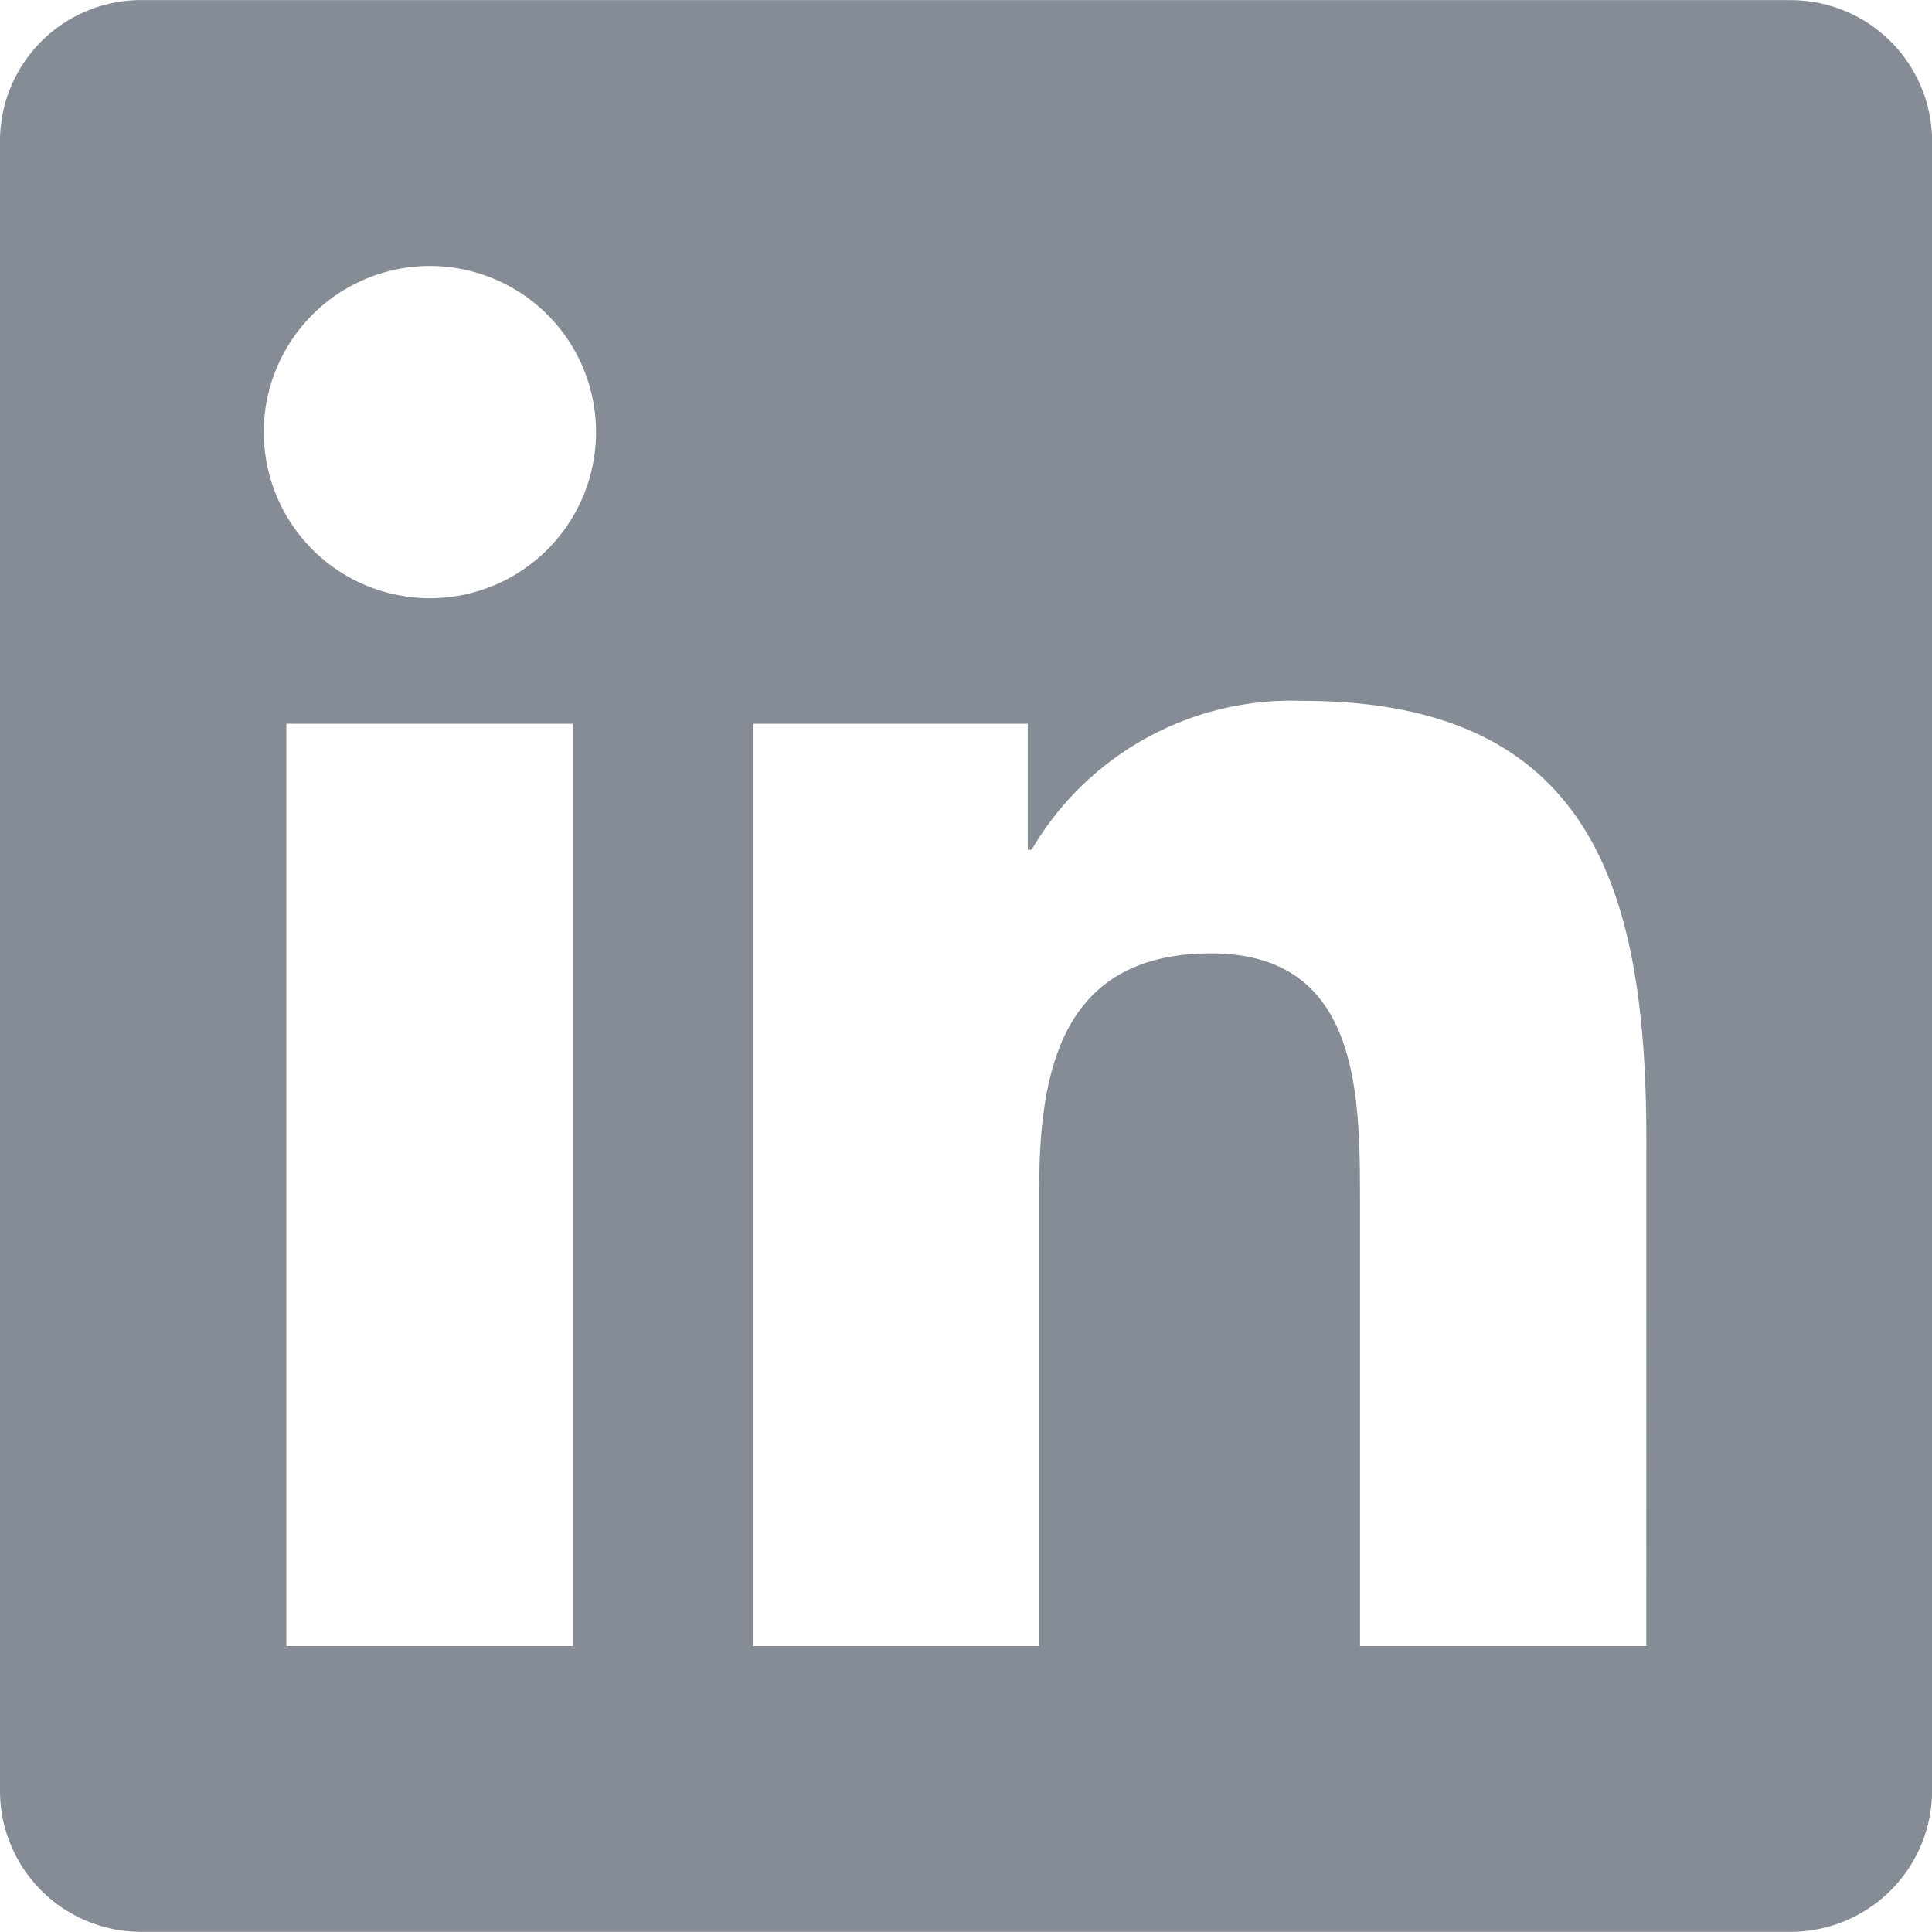 <svg id="linkedin" xmlns="http://www.w3.org/2000/svg" width="22.204" height="22.203" viewBox="0 0 22.204 22.203">
    <path id="Path_2520" d="M18.92,20.7h-3.29V15.549c0-1.229-.022-2.81-1.711-2.81-1.713,0-1.976,1.338-1.976,2.721V20.7H8.653v-10.6h3.159v1.448h.044a3.463,3.463,0,0,1,3.116-1.711c3.335,0,3.949,2.194,3.949,5.046ZM4.94,8.657A1.909,1.909,0,1,1,6.85,6.747,1.909,1.909,0,0,1,4.94,8.657h0M6.585,20.7H3.291v-10.6H6.585ZM20.56,1.783H1.638A1.621,1.621,0,0,0,0,3.384v19a1.621,1.621,0,0,0,1.638,1.6H20.56a1.625,1.625,0,0,0,1.645-1.6v-19a1.624,1.624,0,0,0-1.645-1.6" transform="translate(0 -1.782)" fill="#868c95"/>
</svg>
